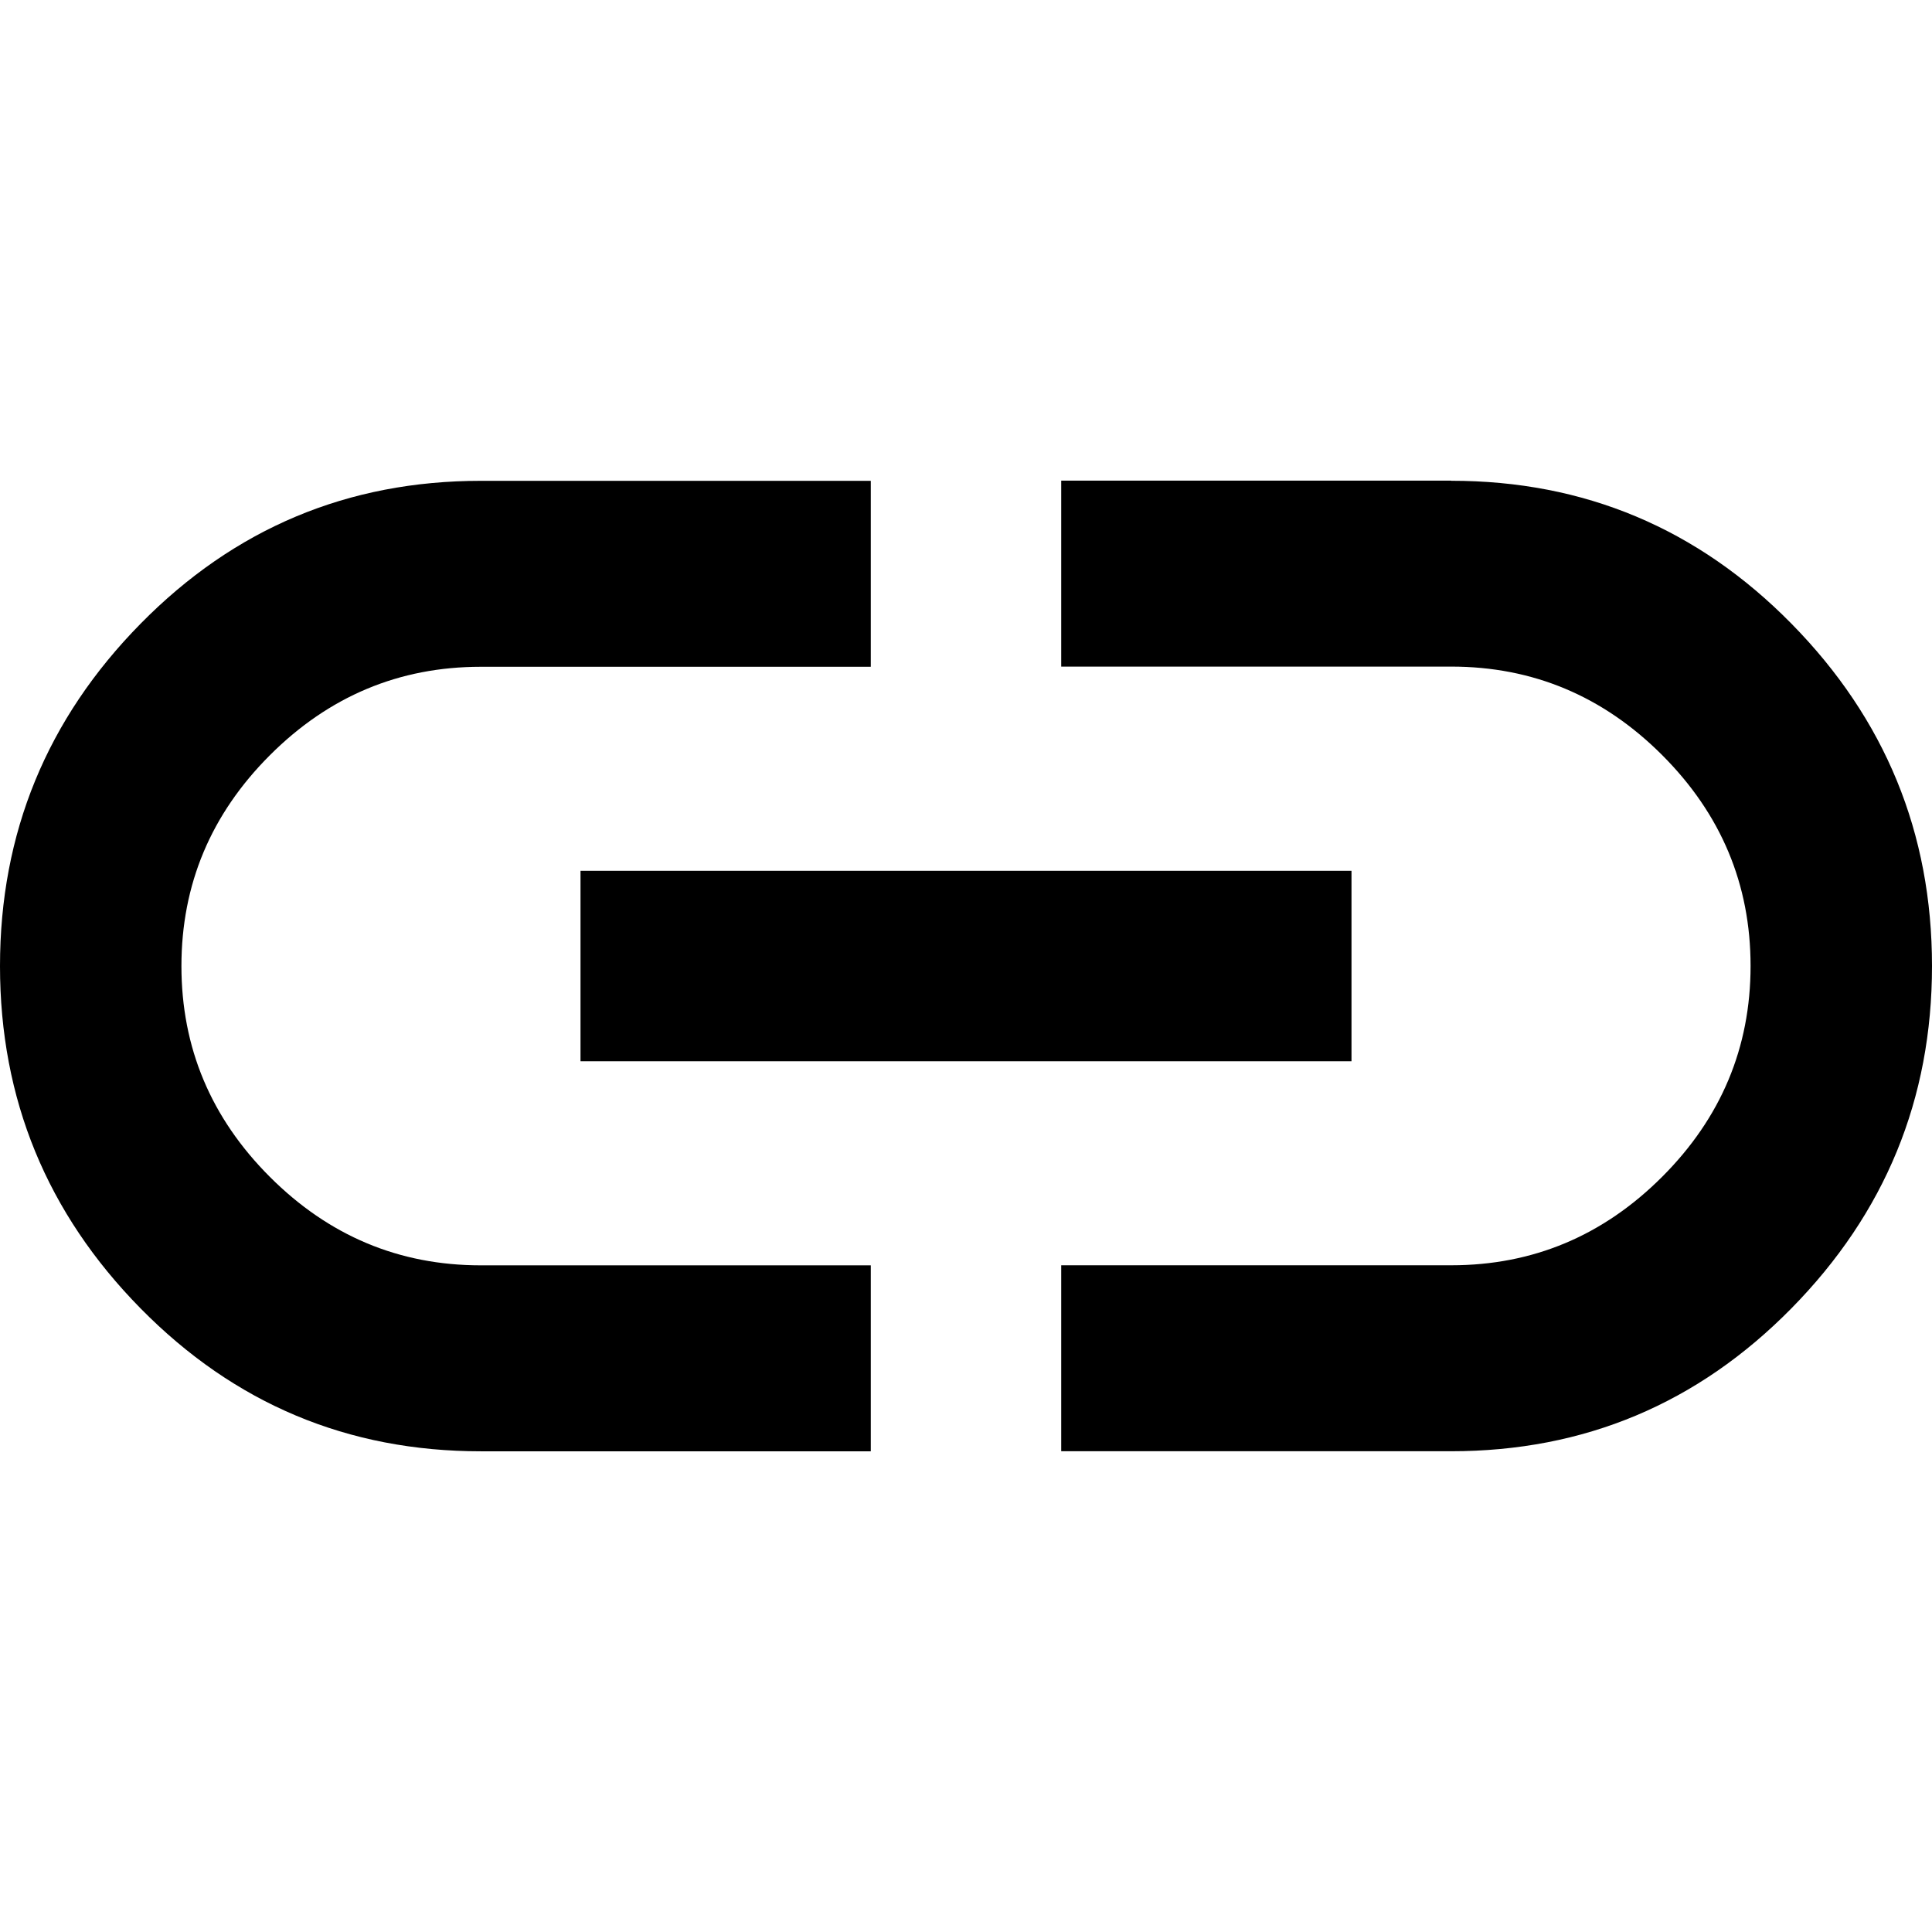 <!-- Generated by IcoMoon.io -->
<svg version="1.1" xmlns="http://www.w3.org/2000/svg" width="32" height="32" viewBox="0 0 32 32">
<title>link</title>
<path d="M24.037 7.963q3.305 0 5.634 2.366t2.329 5.671-2.329 5.671-5.634 2.366h-6.46v-3.080h6.46q2.028 0 3.493-1.465t1.465-3.493-1.465-3.493-3.493-1.465h-6.46v-3.080h6.46zM9.615 17.578v-3.155h12.77v3.155h-12.77zM3.005 16q0 2.028 1.465 3.493t3.493 1.465h6.46v3.080h-6.46q-3.305 0-5.634-2.366t-2.329-5.671 2.329-5.671 5.634-2.366h6.46v3.080h-6.46q-2.028 0-3.493 1.465t-1.465 3.493z"></path>
</svg>
